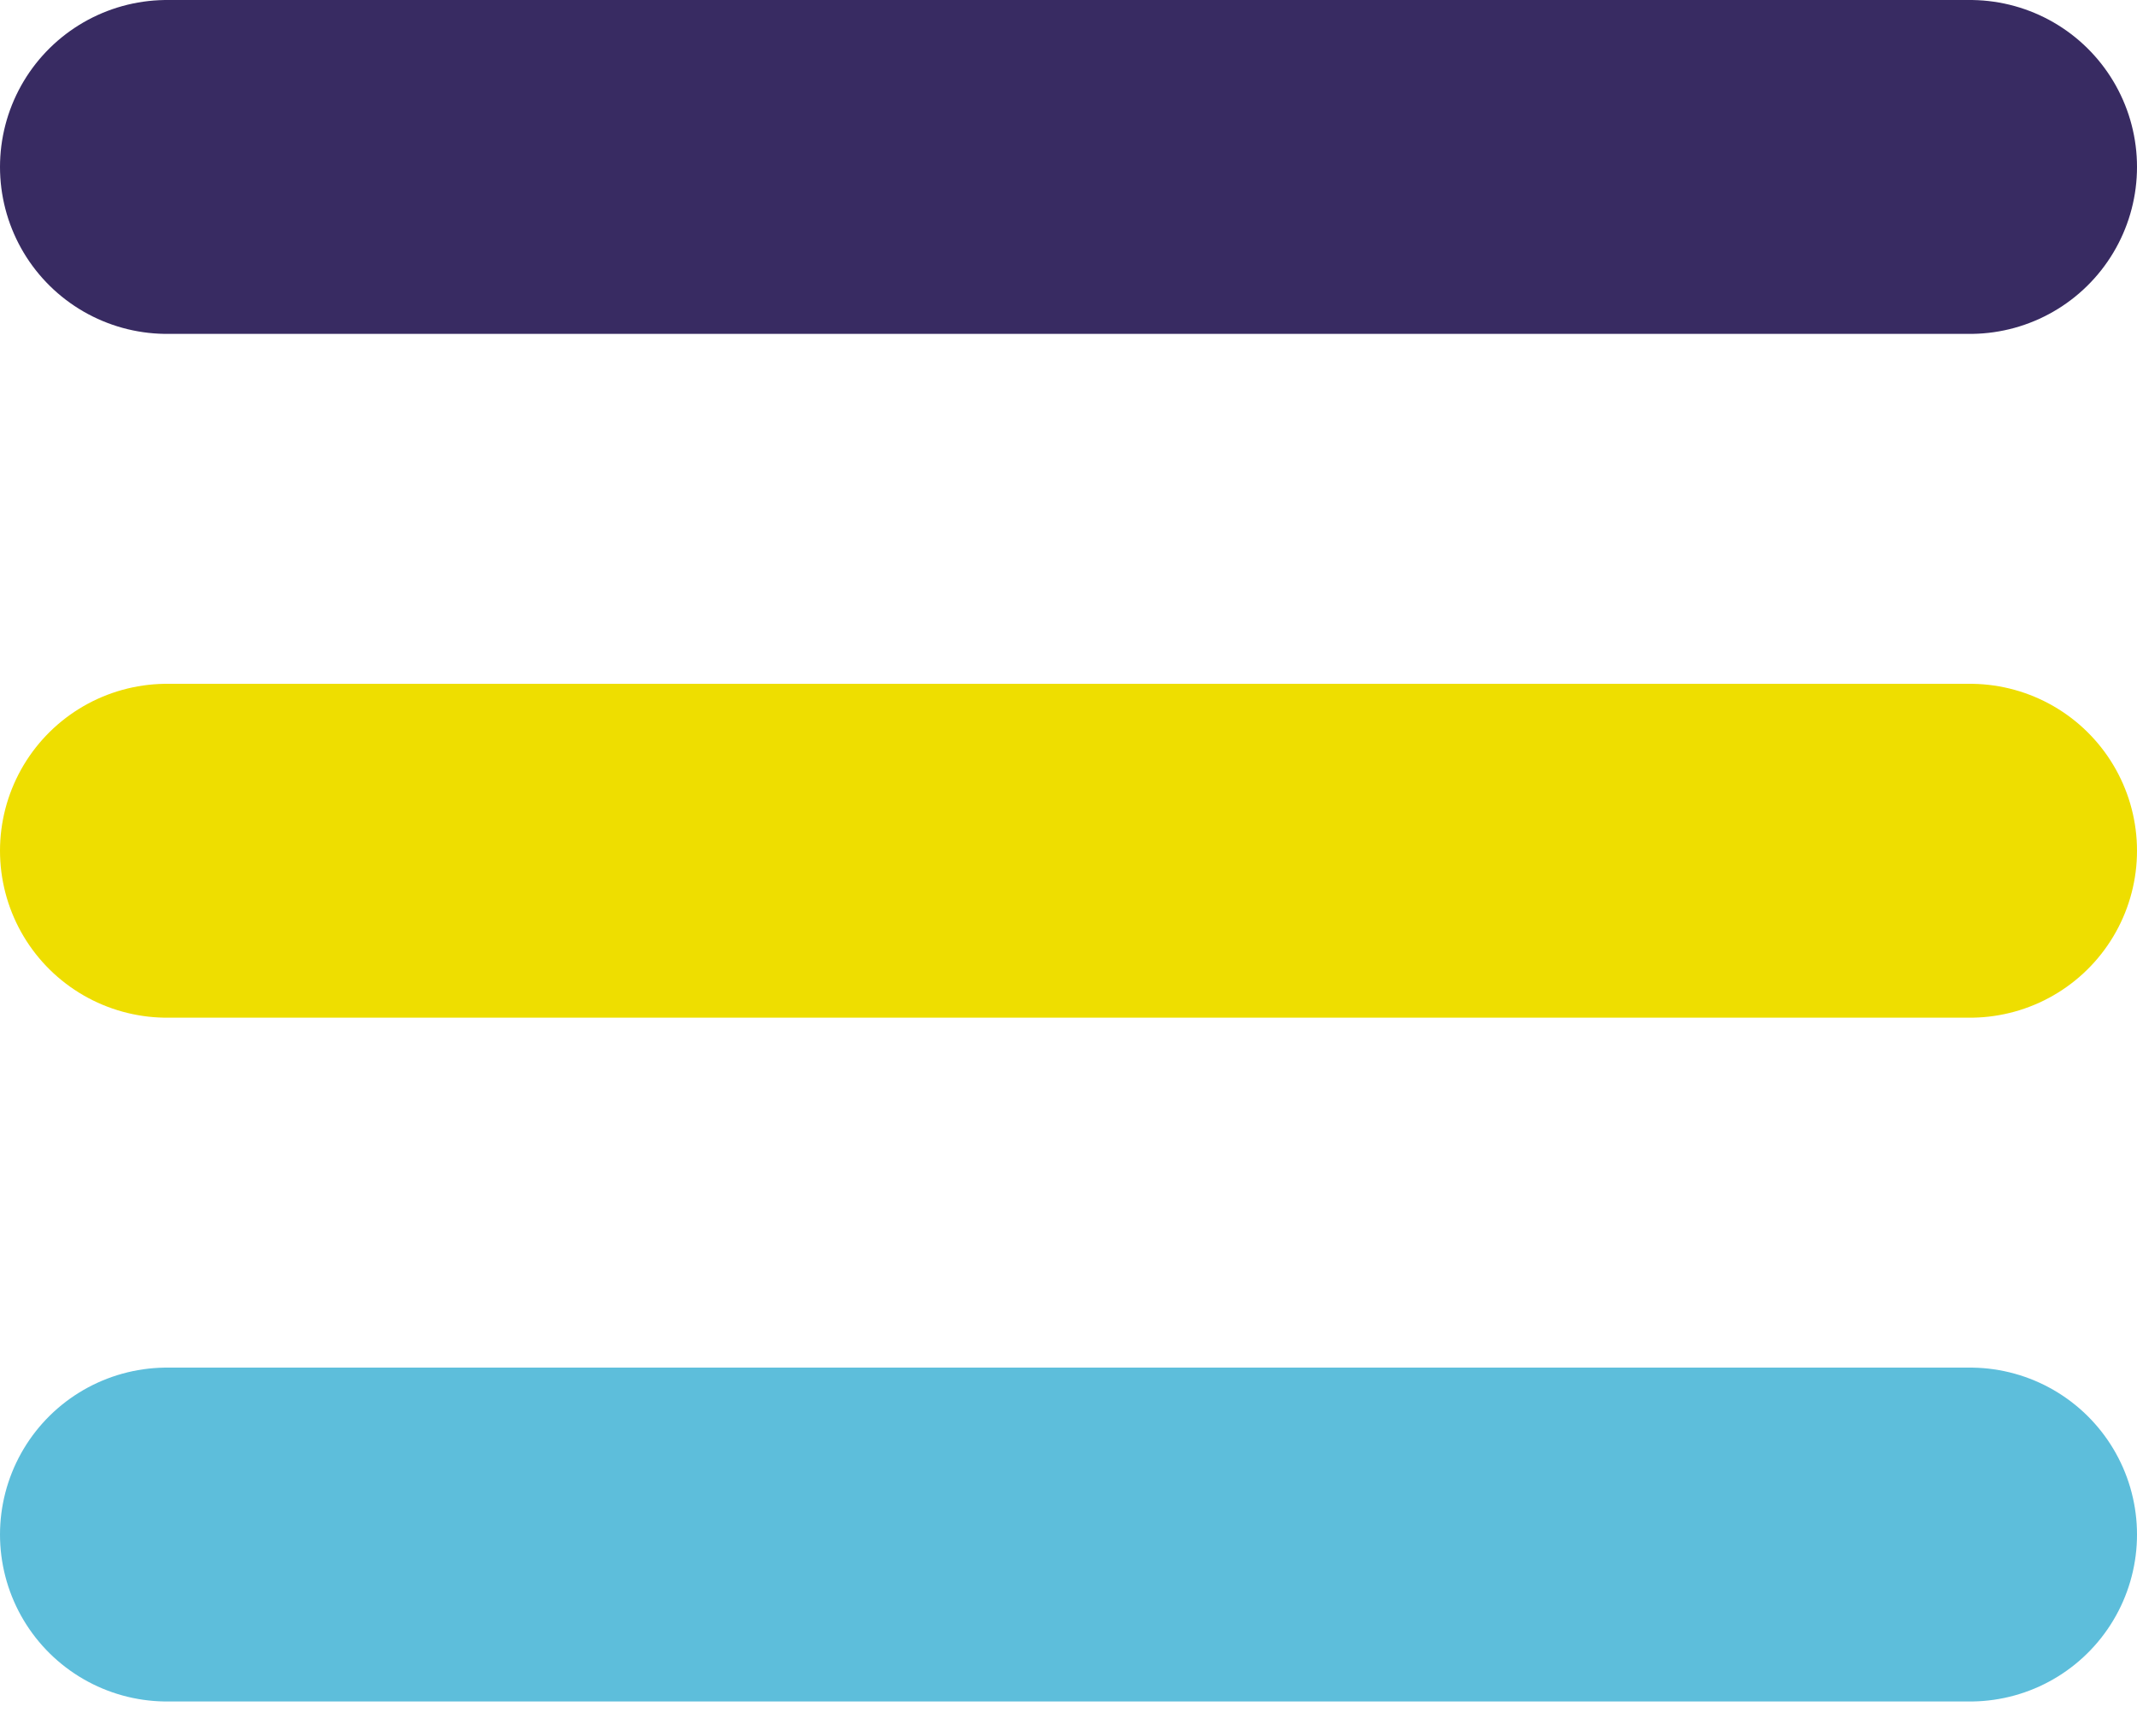 <svg width="32" height="26" viewBox="0 0 32 26" fill="none" xmlns="http://www.w3.org/2000/svg">
<g id="Group 14">
<line id="Line 1" x1="29.5" y1="2.5" x2="2.5" y2="2.5" stroke="#382B62" stroke-width="5" stroke-linecap="round"/>
<line id="Line 2" x1="29.5" y1="12.74" x2="2.5" y2="12.74" stroke="#EEDE00" stroke-width="5" stroke-linecap="round"/>
<line id="Line 3" x1="29.5" y1="22.98" x2="2.5" y2="22.98" stroke="#5DBEDB" stroke-width="5" stroke-linecap="round"/>
</g>
</svg>
